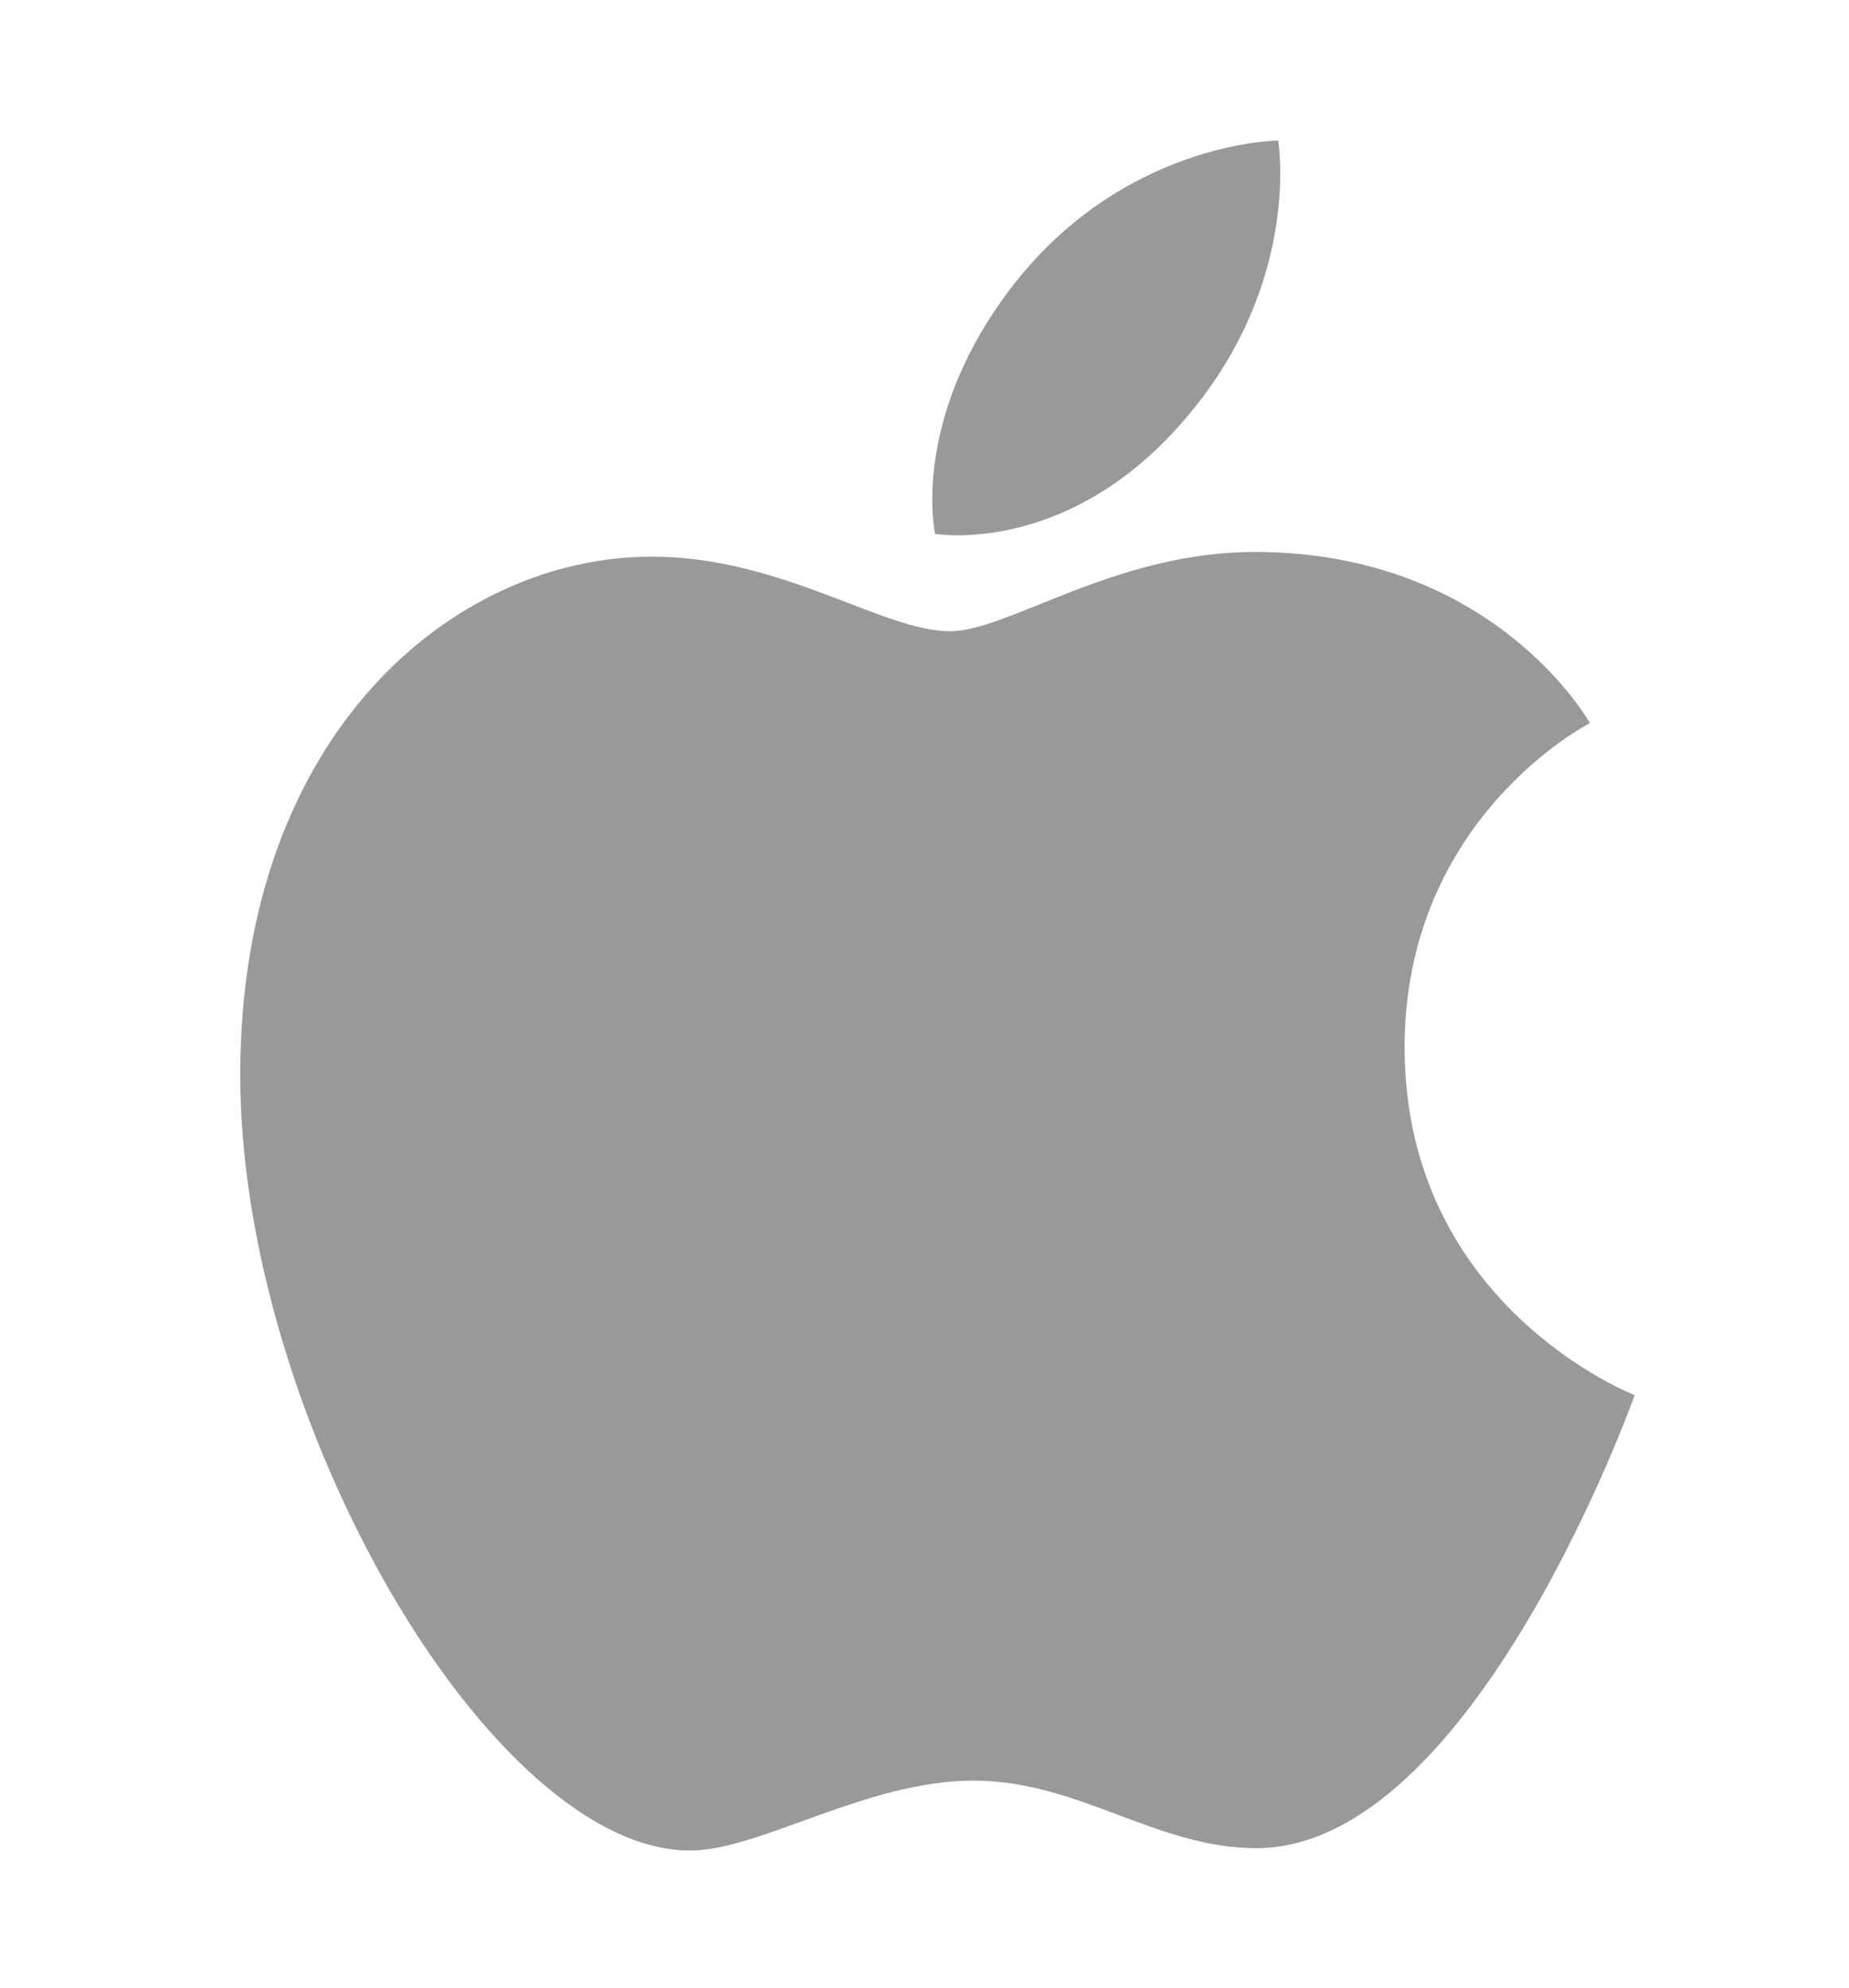 <?xml version="1.0" encoding="utf-8"?>
<!-- Generator: Adobe Illustrator 21.1.0, SVG Export Plug-In . SVG Version: 6.00 Build 0)  -->
<svg version="1.1" id="Layer_1" xmlns="http://www.w3.org/2000/svg" xmlns:xlink="http://www.w3.org/1999/xlink" x="0px" y="0px"
	 viewBox="0 0 235.5 253.2" style="enable-background:new 0 0 235.5 253.2;" xml:space="preserve">
<style type="text/css">
	.st0{fill:#999999;}
</style>
<g id="apple_logo">
	<path class="st0" d="M128.6,36.9c14.3-18.9,34.2-19,34.2-19s3,17.7-11.3,34.8C136.4,71,119.1,68,119.1,68S115.9,53.7,128.6,36.9z
		 M121,80.4c7.4,0,21-10.1,38.8-10.1c30.6,0,42.7,21.8,42.7,21.8s-23.6,12-23.6,41.3c0,33,29.3,44.3,29.3,44.3s-20.5,57.7-48.2,57.7
		c-12.7,0-22.6-8.6-36-8.6c-13.7,0-27.2,8.9-36.1,8.9c-25.3,0-57.3-54.8-57.3-98.8c0-43.3,27.1-66,52.4-66
		C99.6,70.9,112.4,80.4,121,80.4L121,80.4z"/>
</g>
<g id="Guides">
</g>
</svg>
